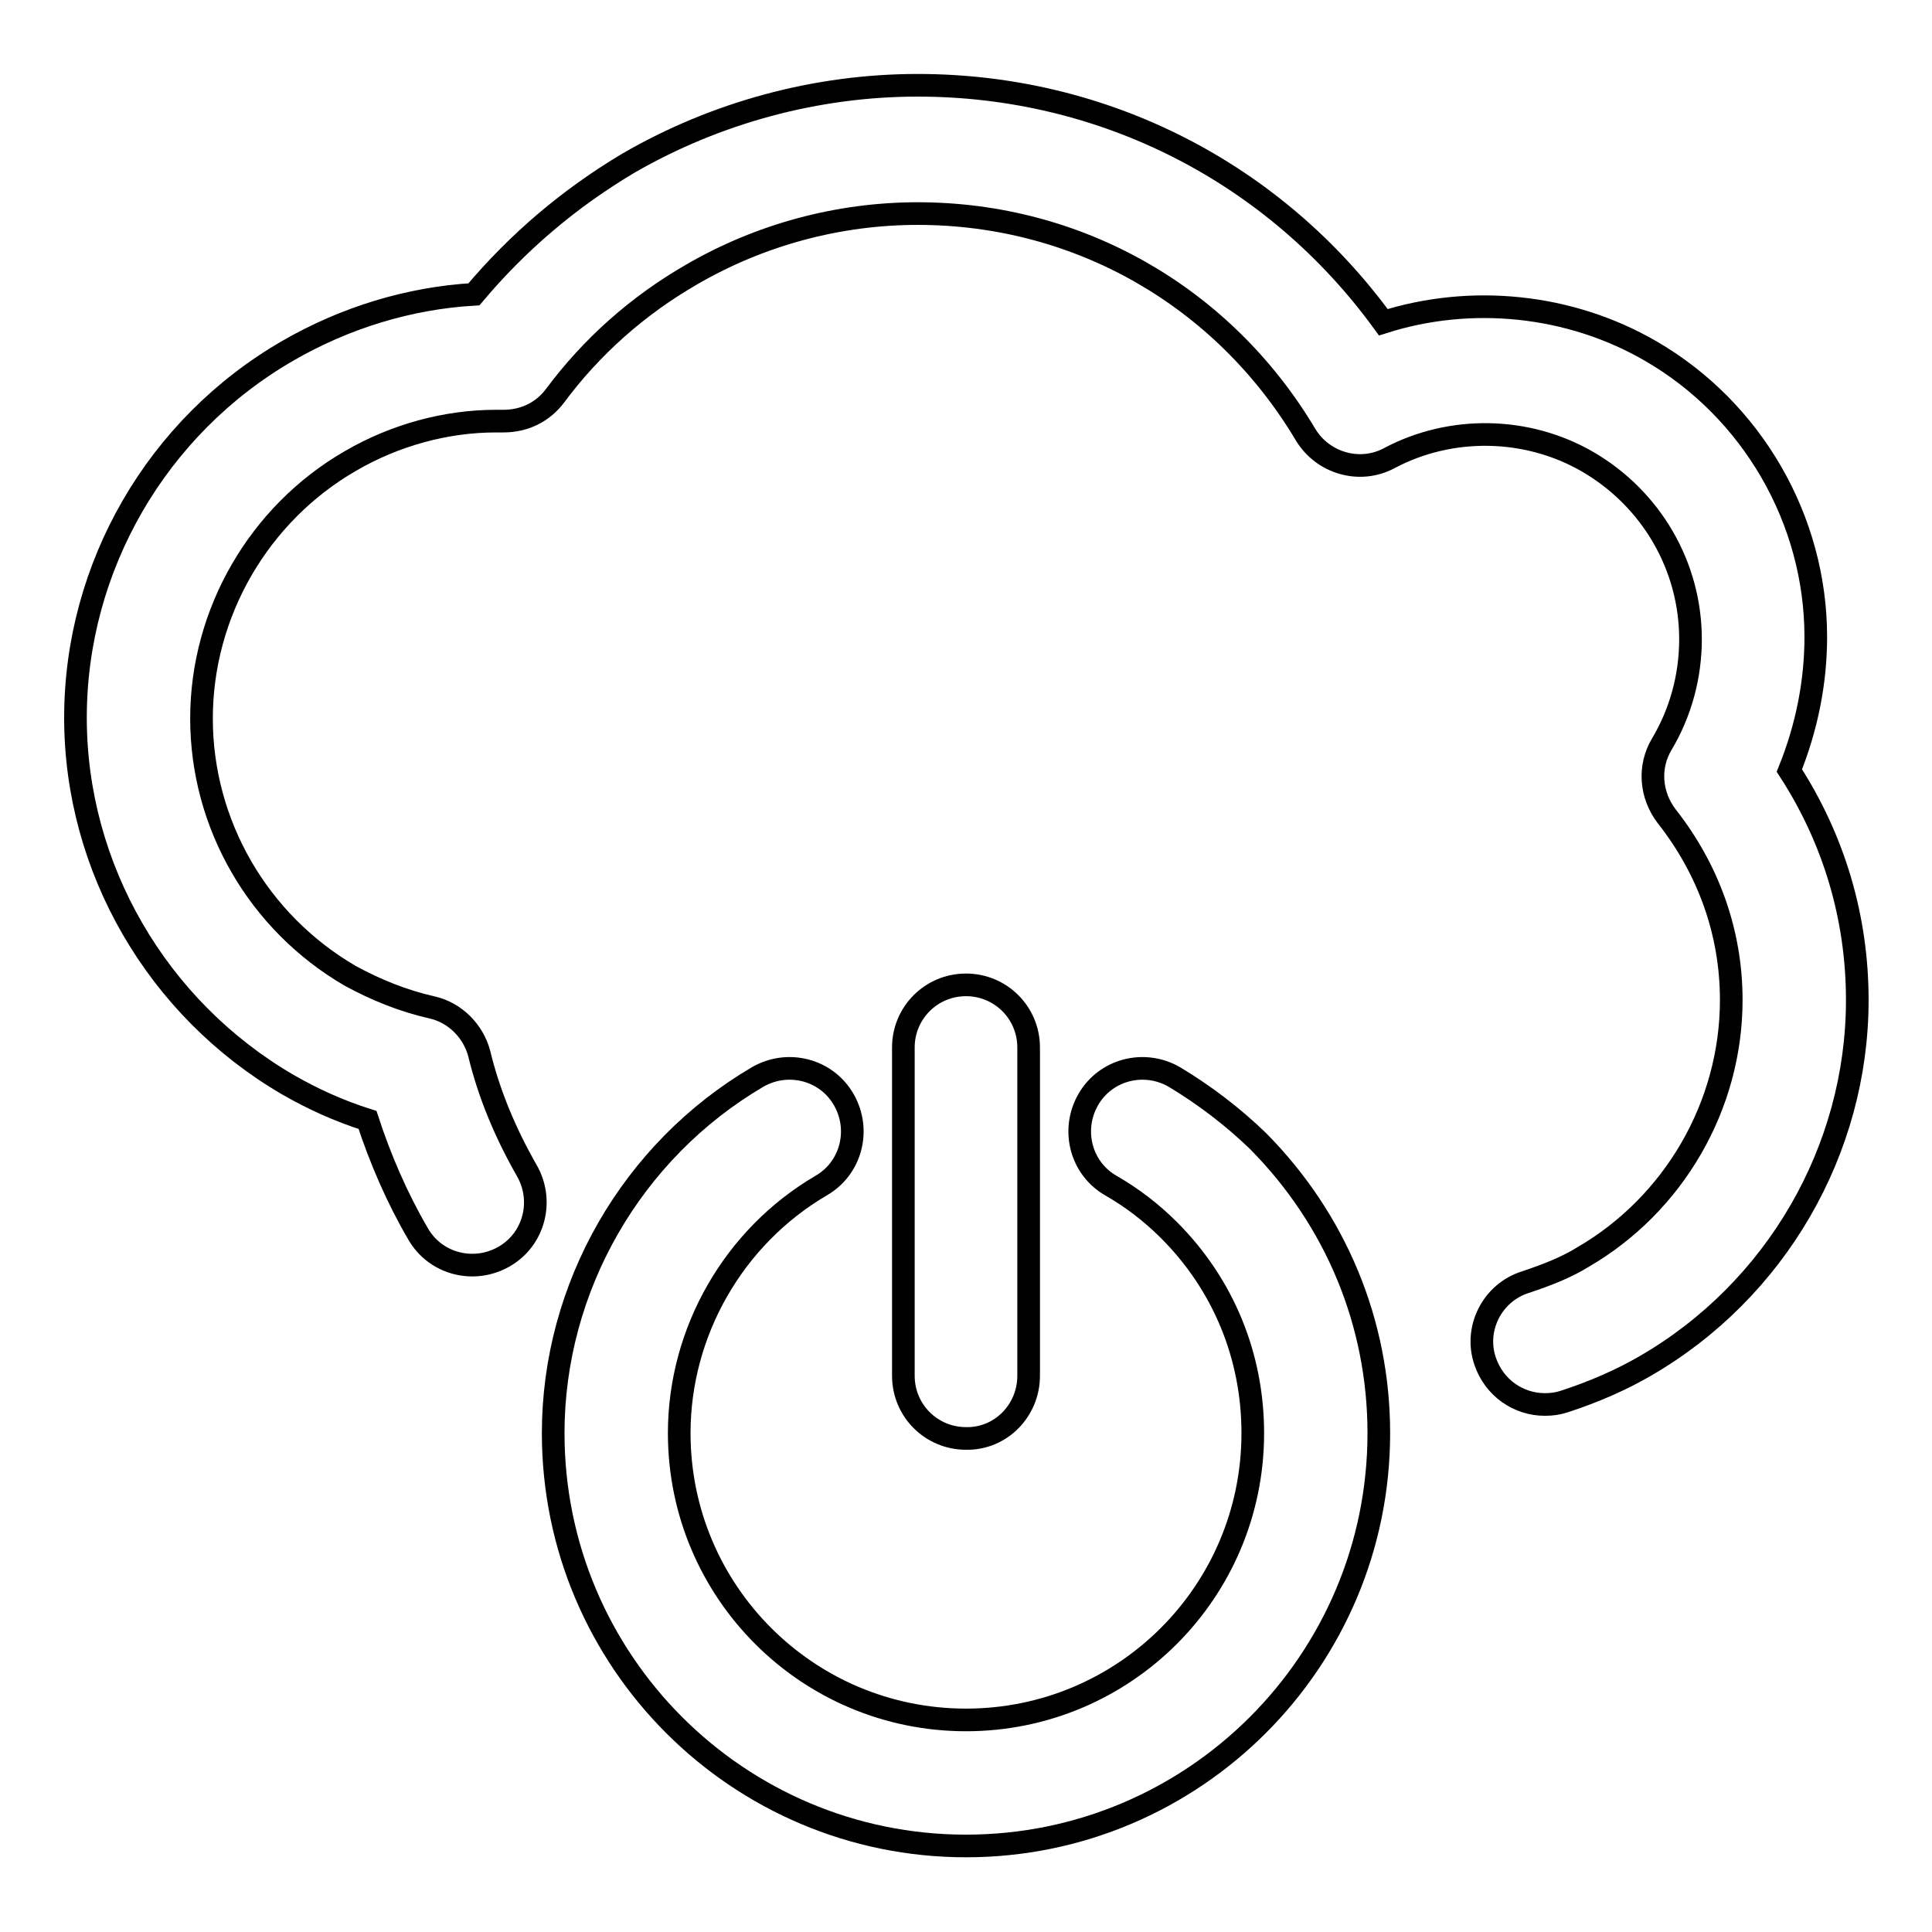 <?xml version="1.0" encoding="utf-8"?>
<!-- Svg Vector Icons : http://www.onlinewebfonts.com/icon -->
<!DOCTYPE svg PUBLIC "-//W3C//DTD SVG 1.1//EN" "http://www.w3.org/Graphics/SVG/1.1/DTD/svg11.dtd">
<svg version="1.1" xmlns="http://www.w3.org/2000/svg" xmlns:xlink="http://www.w3.org/1999/xlink" x="0px" y="0px" viewBox="0 0 256 256" enable-background="new 0 0 256 256" xml:space="preserve">
<g><g><g><g><path stroke-width="3" fill-opacity="0" stroke="#000000"  d="M240.6,84.4c0-15.5-8.4-30.1-21.9-37.9c-10.7-6.2-23.8-7.5-35.4-3.8c-14.4-19.8-37-31.4-61.7-31.4c-13.4,0-26.7,3.6-38.3,10.3C75.4,26.3,68.6,32.1,62.8,39c-8.6,0.5-17.1,3.1-24.7,7.5C20.8,56.5,10,75.1,10,95.1c0,19.9,10.8,38.5,28.1,48.6c3.3,1.9,6.8,3.5,10.6,4.7c1.7,5.2,3.9,10.3,6.7,15.1c2.3,4,7.4,5.3,11.4,3c4-2.3,5.3-7.4,3-11.4c-2.8-4.9-5-10.1-6.3-15.5c-0.8-3-3.2-5.4-6.2-6.1c-4-0.9-7.6-2.4-10.9-4.2c-12.2-7.1-19.7-20.1-19.7-34.1c0-14,7.6-27.1,19.7-34.1c6-3.5,12.8-5.3,19.3-5.3c0.2,0,0.7,0,1,0c2.8,0,5.2-1.2,6.8-3.3c4.9-6.6,11-12,18.1-16.1c9.1-5.3,19.5-8.1,30-8.1c21.3,0,40.5,11,51.4,29.3c2.3,3.8,7.2,5.2,11.1,3.1c8.1-4.3,18.2-4.2,26.3,0.5c8.4,4.9,13.6,13.8,13.6,23.5c0,4.9-1.3,9.7-3.8,13.9c-1.8,3-1.5,6.7,0.6,9.5c5.6,7.1,8.6,15.5,8.6,24.4c0,14-7.6,27.1-19.7,34.1c-2.1,1.3-4.6,2.3-7.6,3.3c-4.4,1.4-6.8,6.2-5.3,10.5c1.2,3.5,4.4,5.7,7.9,5.7c0.9,0,1.7-0.1,2.6-0.4c4-1.3,7.6-2.9,10.7-4.7c17.3-10,28.1-28.6,28.1-48.5c0-10.9-3.1-21.3-9-30.4C239.4,96.4,240.6,90.4,240.6,84.4z"/><path stroke-width="3" fill-opacity="0" stroke="#000000"  d="M155.6,142.7c-4-2.3-9.1-1-11.4,3c-2.3,4-1,9.1,3,11.4c2.8,1.6,5.4,3.6,7.7,5.9c7.2,7.2,11.1,16.7,11.1,26.9c0,21-17,38-38,38s-38-17-38-38c0-13.4,7.2-26,18.8-32.8c4-2.3,5.3-7.4,3-11.4c-2.3-4-7.4-5.3-11.4-3c-16.7,9.8-27.1,27.9-27.1,47.2c0,30.2,24.5,54.7,54.7,54.7s54.7-24.5,54.7-54.7c0-14.6-5.7-28.3-16-38.7C163.4,148,159.6,145.1,155.6,142.7z"/><path stroke-width="3" fill-opacity="0" stroke="#000000"  d="M136.3,182.3v-43.5c0-4.6-3.7-8.3-8.3-8.3s-8.3,3.7-8.3,8.3v43.5c0,4.6,3.7,8.3,8.3,8.3C132.6,190.7,136.3,186.9,136.3,182.3z"/></g></g><g></g><g></g><g></g><g></g><g></g><g></g><g></g><g></g><g></g><g></g><g></g><g></g><g></g><g></g><g></g></g></g>
</svg>